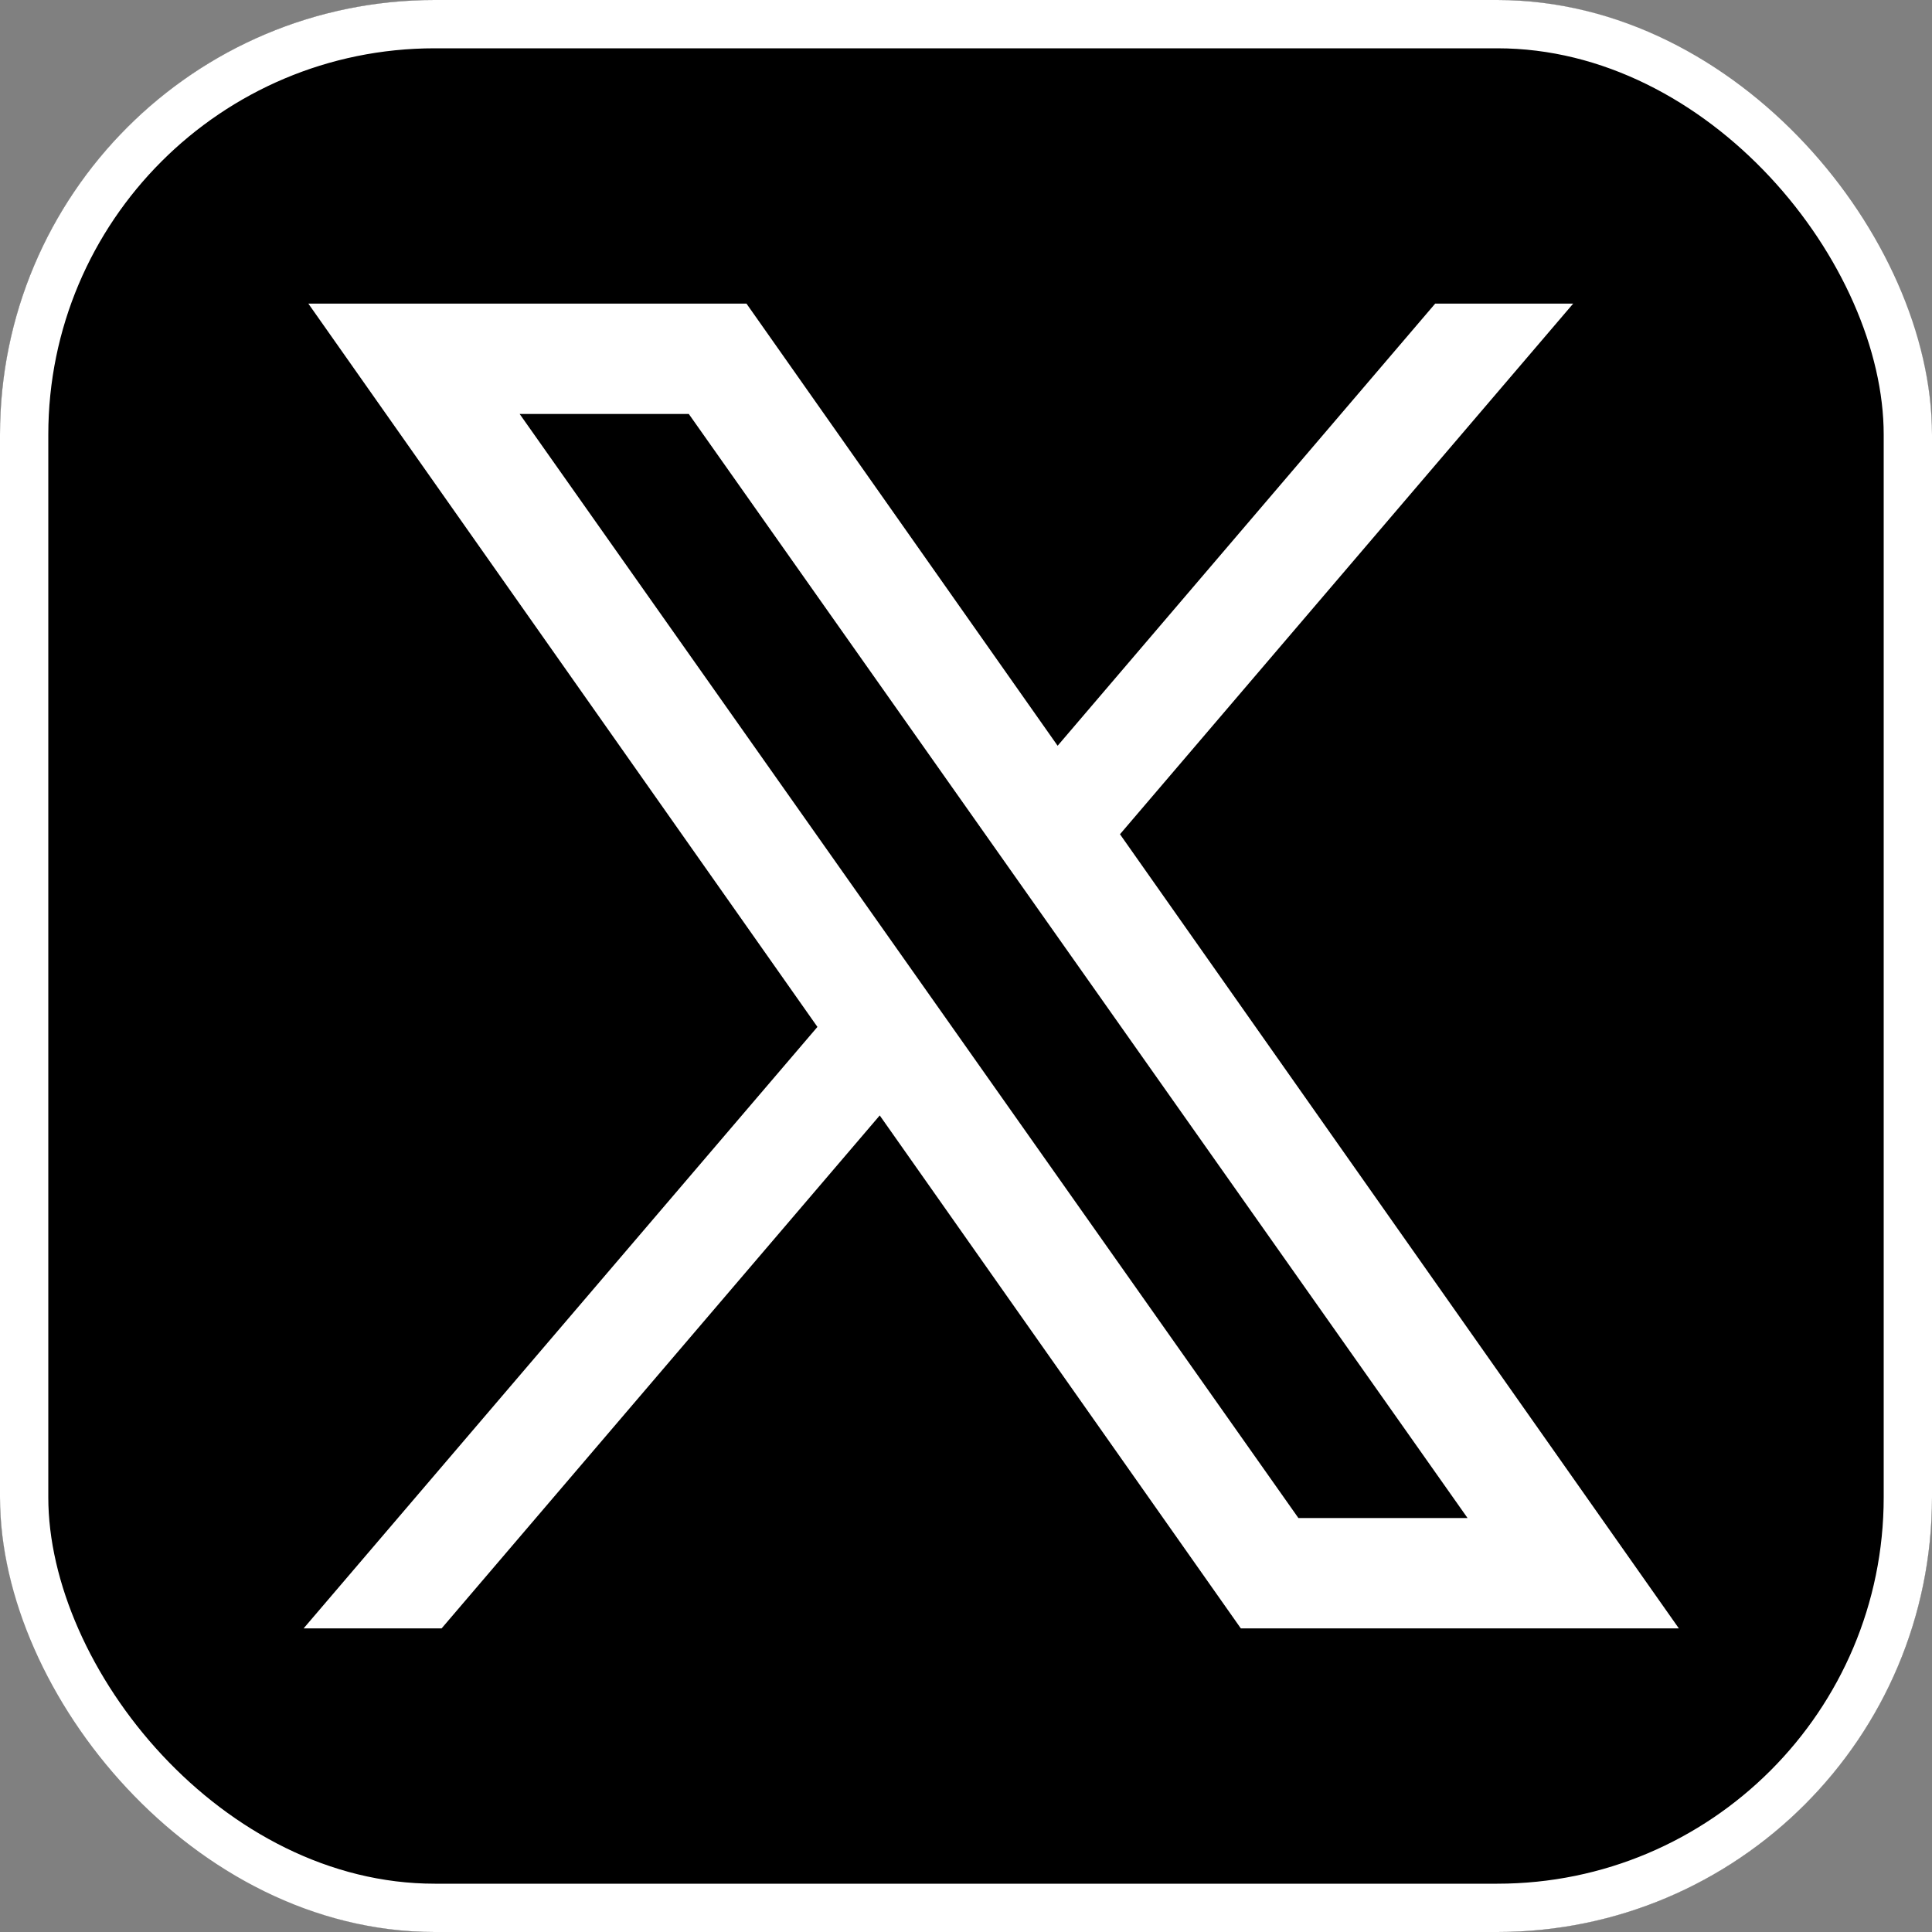 <svg width="40" height="40" viewBox="0 0 40 40" fill="none" xmlns="http://www.w3.org/2000/svg">
<rect x="0" y="0" width="40" height="40" fill="#808080" stroke="none"/>
<g clip-path="url(#clip0_2374_1129)">
<rect x="-4" y="-4" width="48" height="48" fill="white"/>
<path d="M4 -4C-0.418 -4 -4 -0.418 -4 4V36C-4 40.418 -0.418 44 4 44H36C40.418 44 44 40.418 44 36V4C44 -0.418 40.418 -4 36 -4H4ZM6.384 6.286H15.455L21.897 15.44L29.714 6.286H32.571L23.188 17.272L34.759 33.714H25.69L18.214 23.094L9.143 33.714H6.286L16.924 21.261L6.384 6.286ZM10.759 8.571L26.882 31.429H30.384L14.261 8.571H10.759Z" fill="black"/>
</g>
<rect x="0.5" y="0.5" width="39" height="39" rx="8.5" stroke="white"/>
<defs>
<clipPath id="clip0_2374_1129">
<rect width="40" height="40" rx="9" fill="white"/>
</clipPath>
</defs>
</svg>
